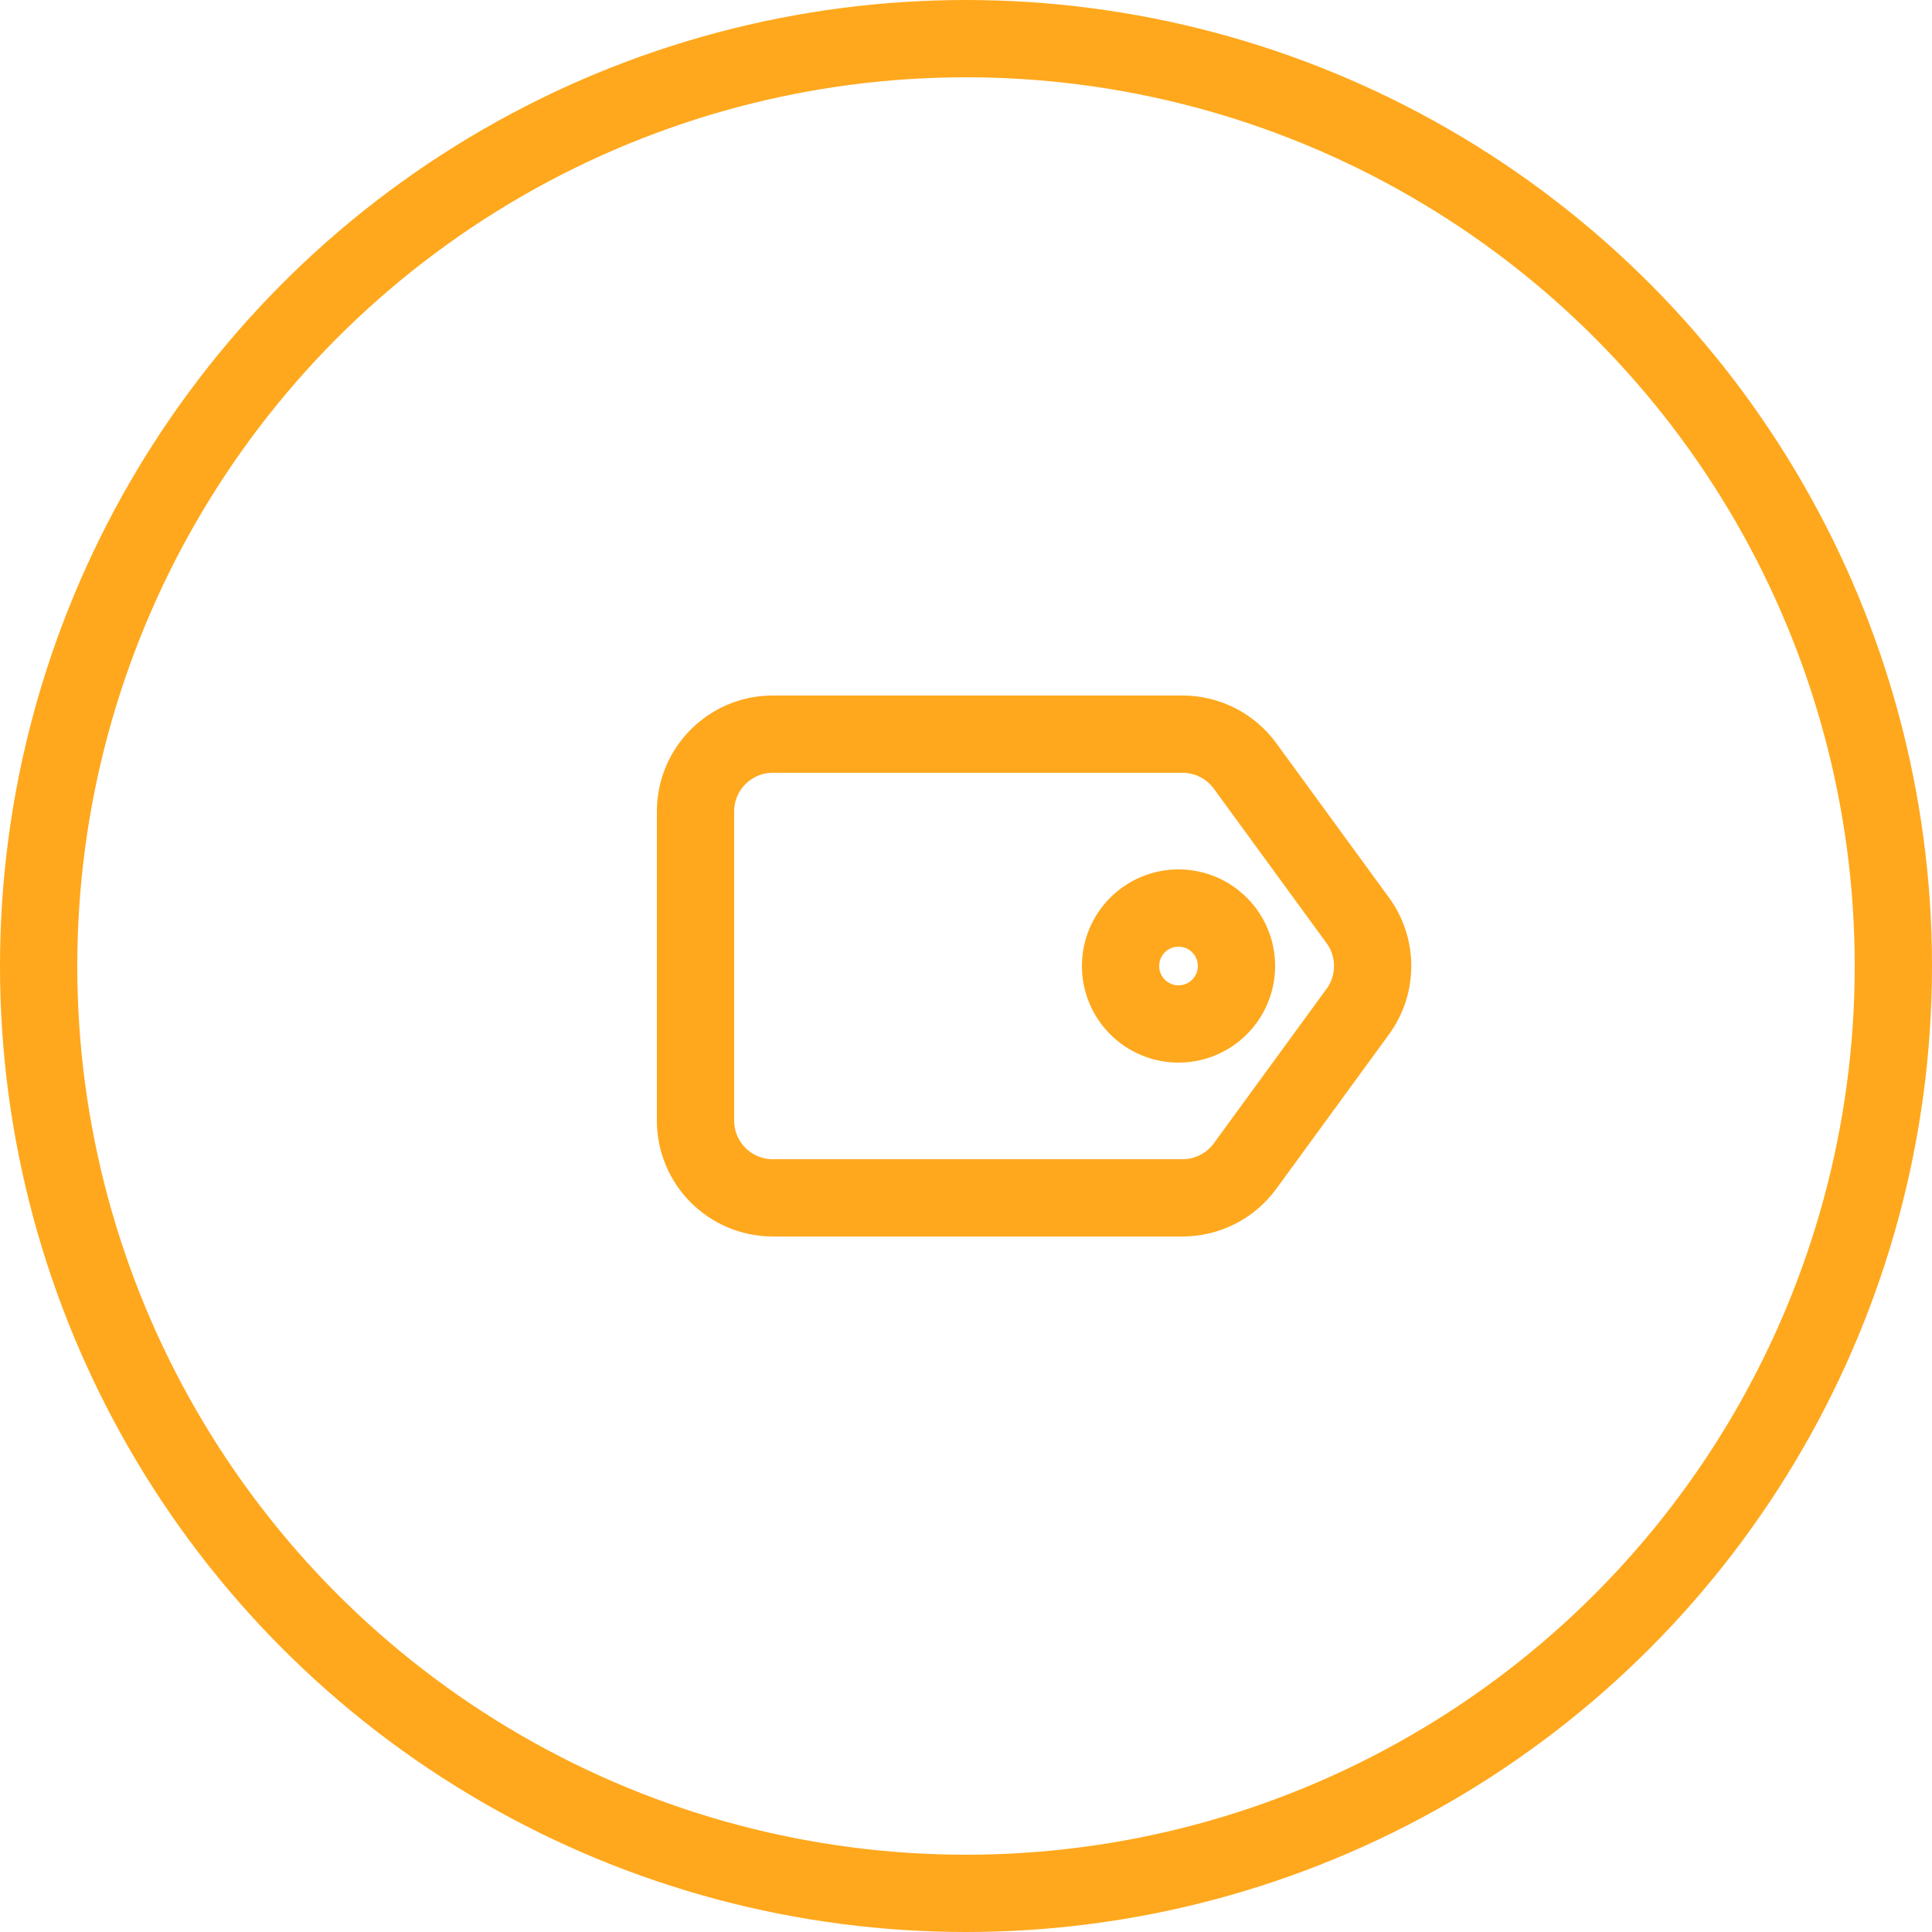 <?xml version="1.0" encoding="UTF-8"?> <svg xmlns="http://www.w3.org/2000/svg" width="50" height="50" viewBox="0 0 50 50" fill="none"><circle cx="25" cy="25" r="24" stroke="#FFA81D" stroke-width="2"></circle><path d="M18 21C18 19.895 18.895 19 20 19H30.605C31.244 19 31.844 19.305 32.221 19.821L35.14 23.821C35.652 24.523 35.652 25.477 35.14 26.179L32.221 30.179C31.844 30.695 31.244 31 30.605 31H25.784H20C18.895 31 18 30.105 18 29V21Z" stroke="#FFA81D" stroke-width="2" stroke-linejoin="round"></path><circle cx="30.5" cy="25" r="1.5" stroke="#FFA81D" stroke-width="2"></circle></svg> 